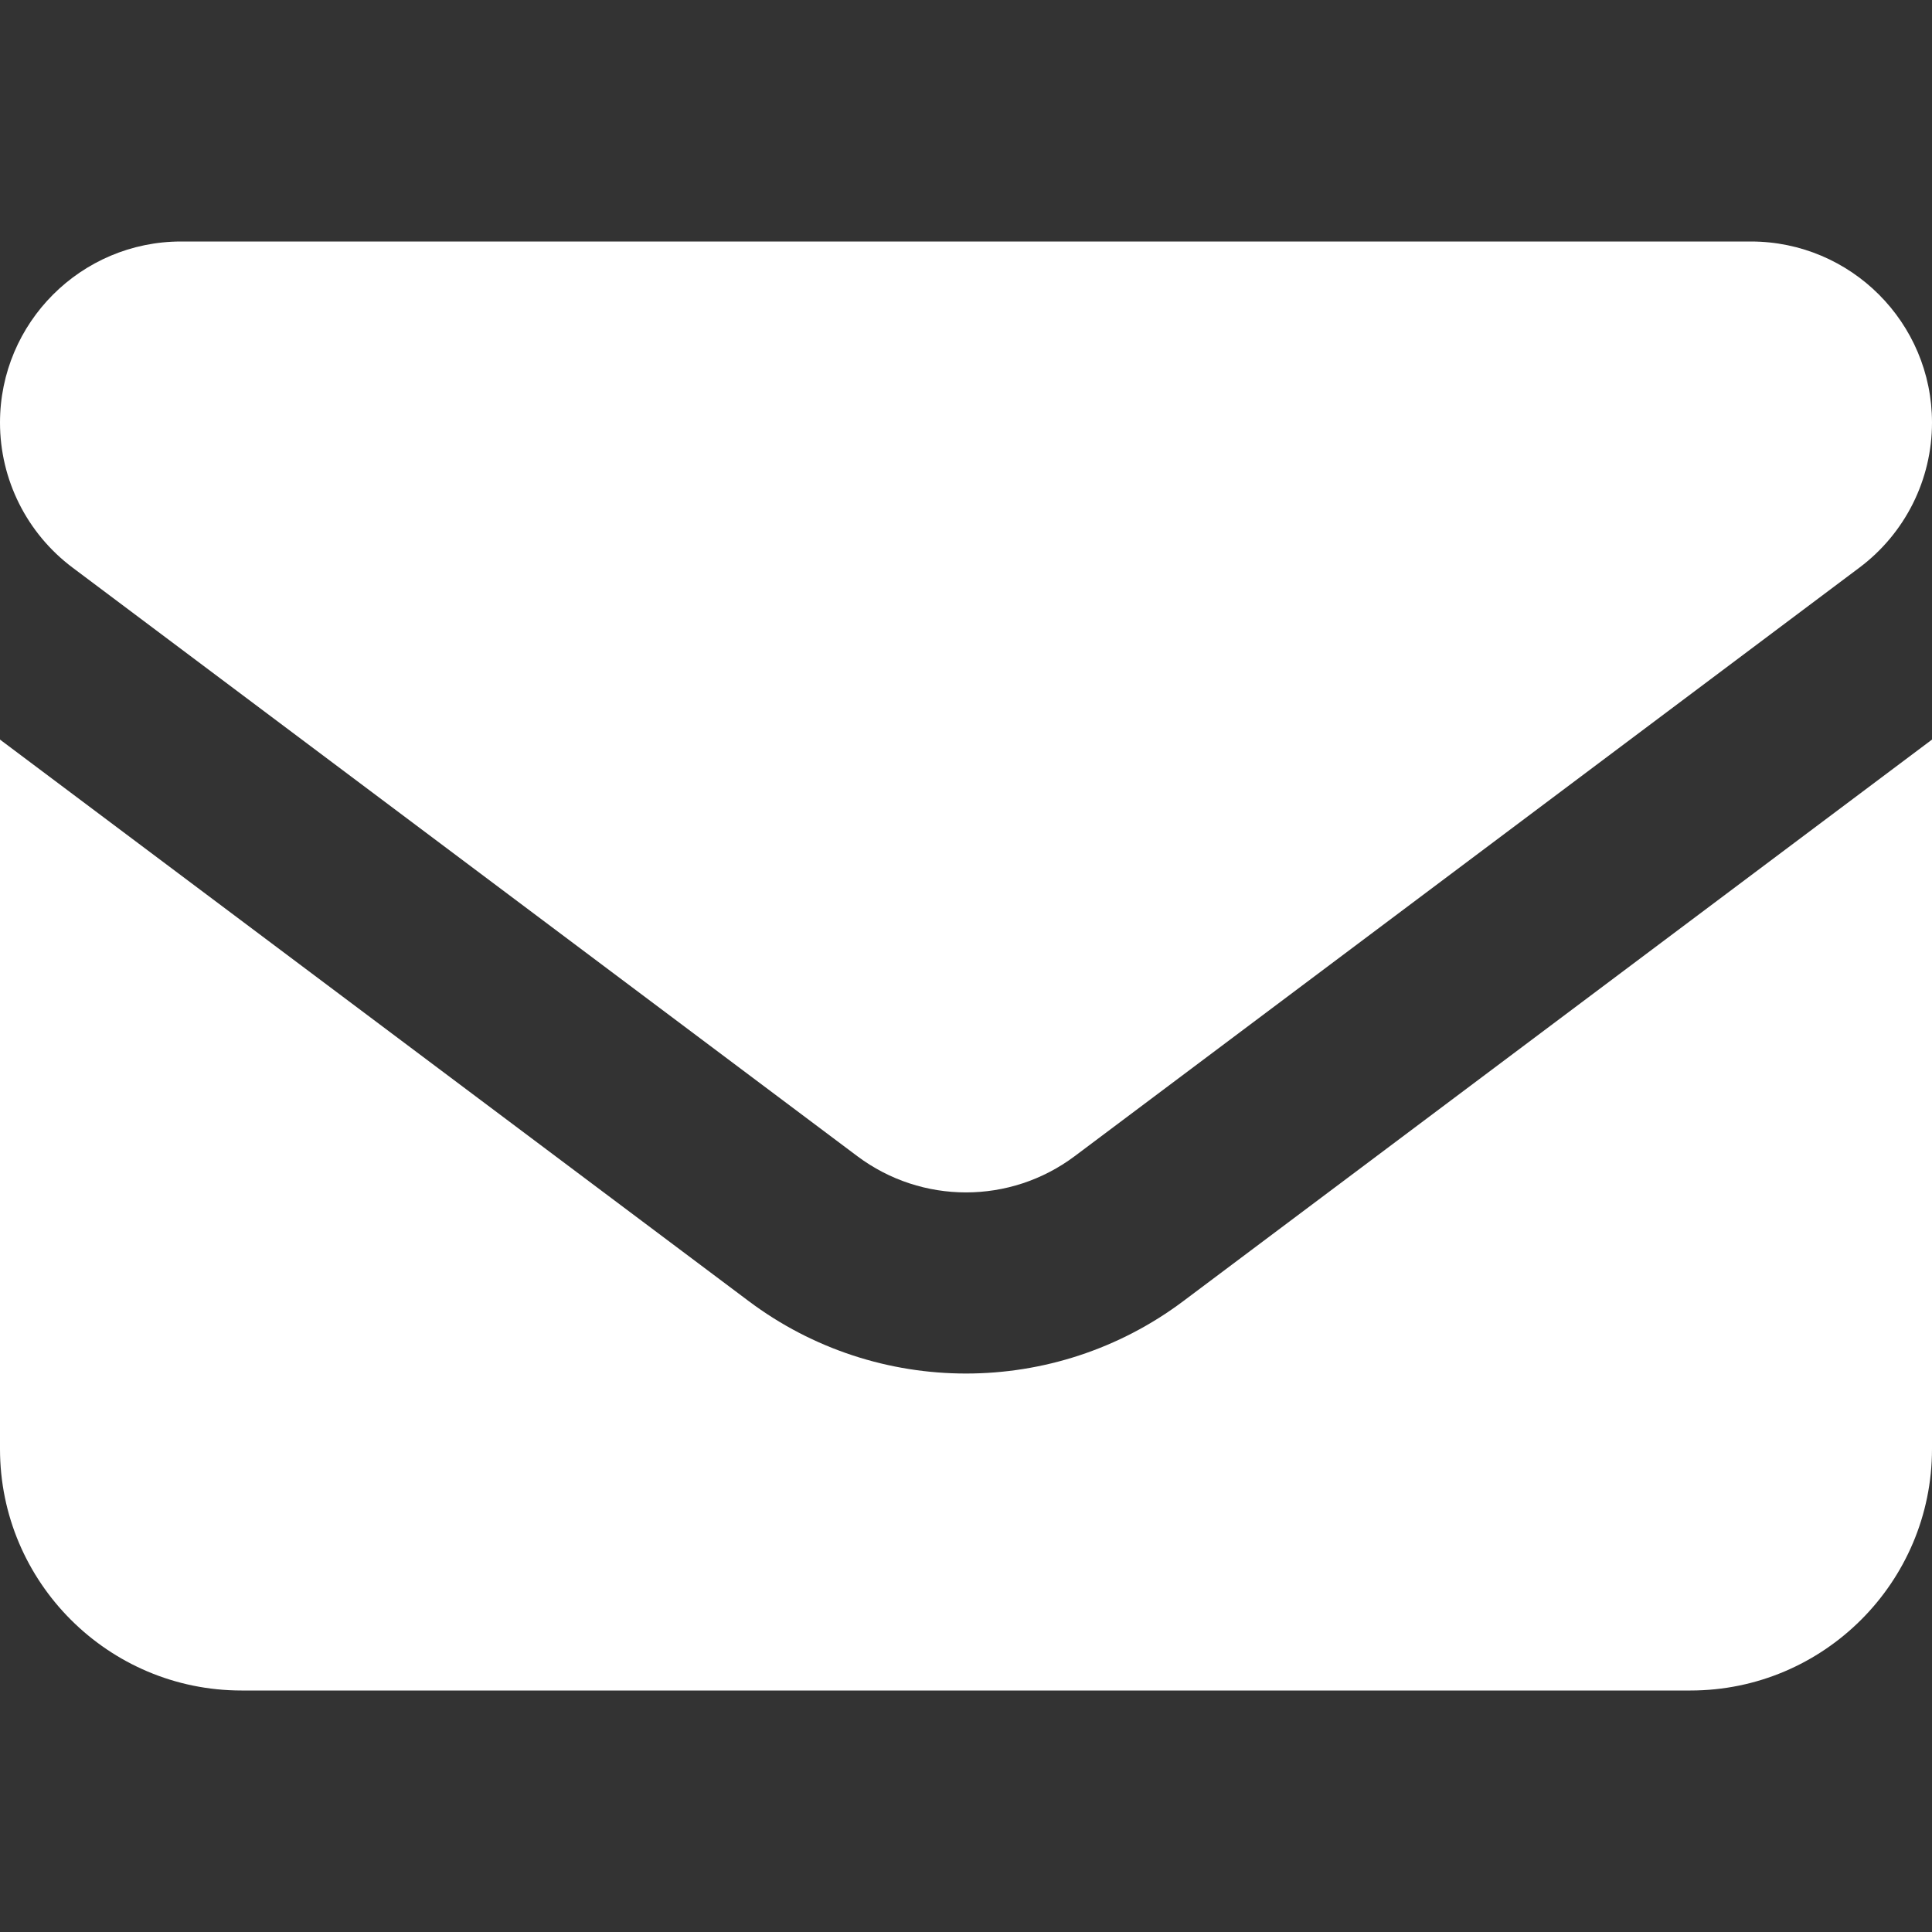 <svg width="16" height="16" viewBox="0 0 16 16" fill="none" xmlns="http://www.w3.org/2000/svg">
    <rect x="0" y="0" width="16" height="16" fill="#333333" stroke="none"/>
    <path d="M1.5 2C0.672 2 0 2.672 0 3.5C0 3.972 0.222 4.416 0.6 4.7L7.1 9.575C7.634 9.975 8.366 9.975 8.9 9.575L15.4 4.7C15.778 4.416 16 3.972 16 3.5C16 2.672 15.328 2 14.5 2H1.5ZM0 6.125V12C0 13.103 0.897 14 2 14H14C15.103 14 16 13.103 16 12V6.125L9.8 10.775C8.734 11.575 7.266 11.575 6.2 10.775L0 6.125Z" fill="white"/>
</svg>
